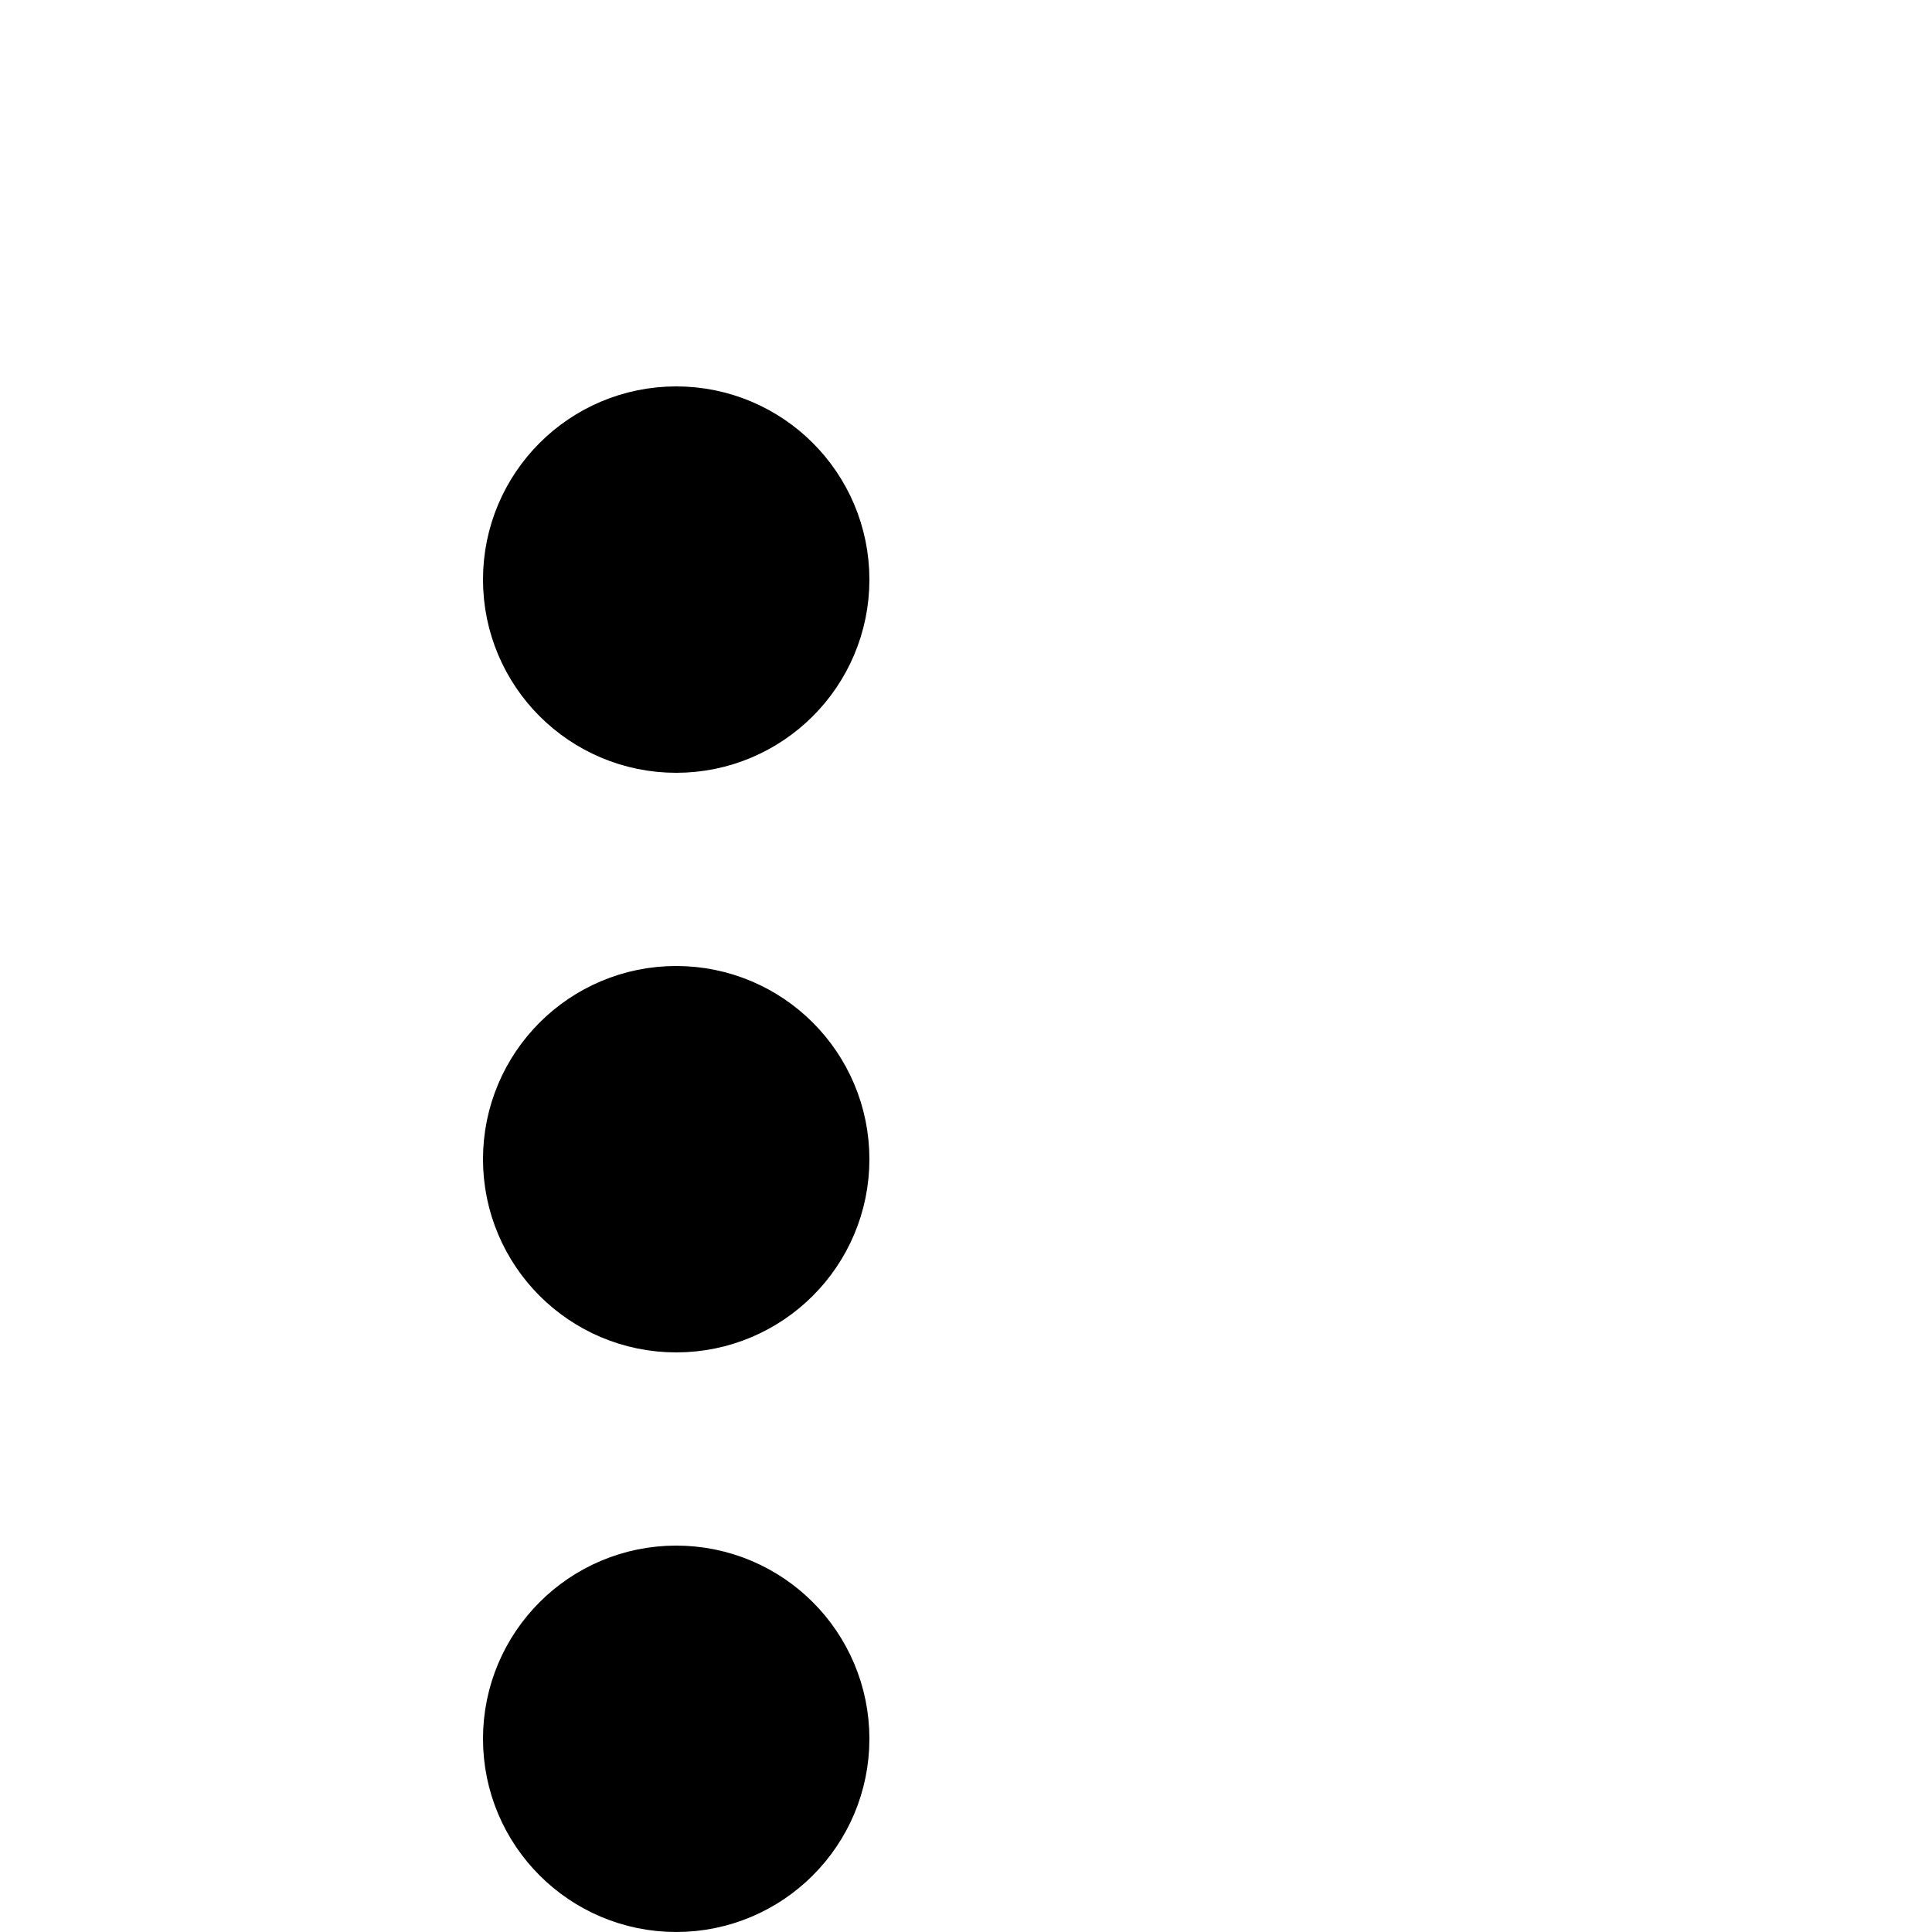 <?xml version="1.0" encoding="iso-8859-1"?>
<svg width="24px" height="24px" viewBox="5 0 20 20" xmlns="http://www.w3.org/2000/svg">
  <g transform="translate(24) rotate(90)">
    <circle id="Oval" cx="1" cy="1" r="1" transform="translate(5 11)" stroke="#000" stroke-miterlimit="10" stroke-width="2"/>
    <circle id="Oval-2" data-name="Oval" cx="1" cy="1" r="1" transform="translate(11 11)" stroke="#000" stroke-miterlimit="10" stroke-width="2"/>
    <circle id="Oval-3" data-name="Oval" cx="1" cy="1" r="1" transform="translate(17 11)" stroke="#000" stroke-miterlimit="10" stroke-width="2"/>
  </g>
</svg>
